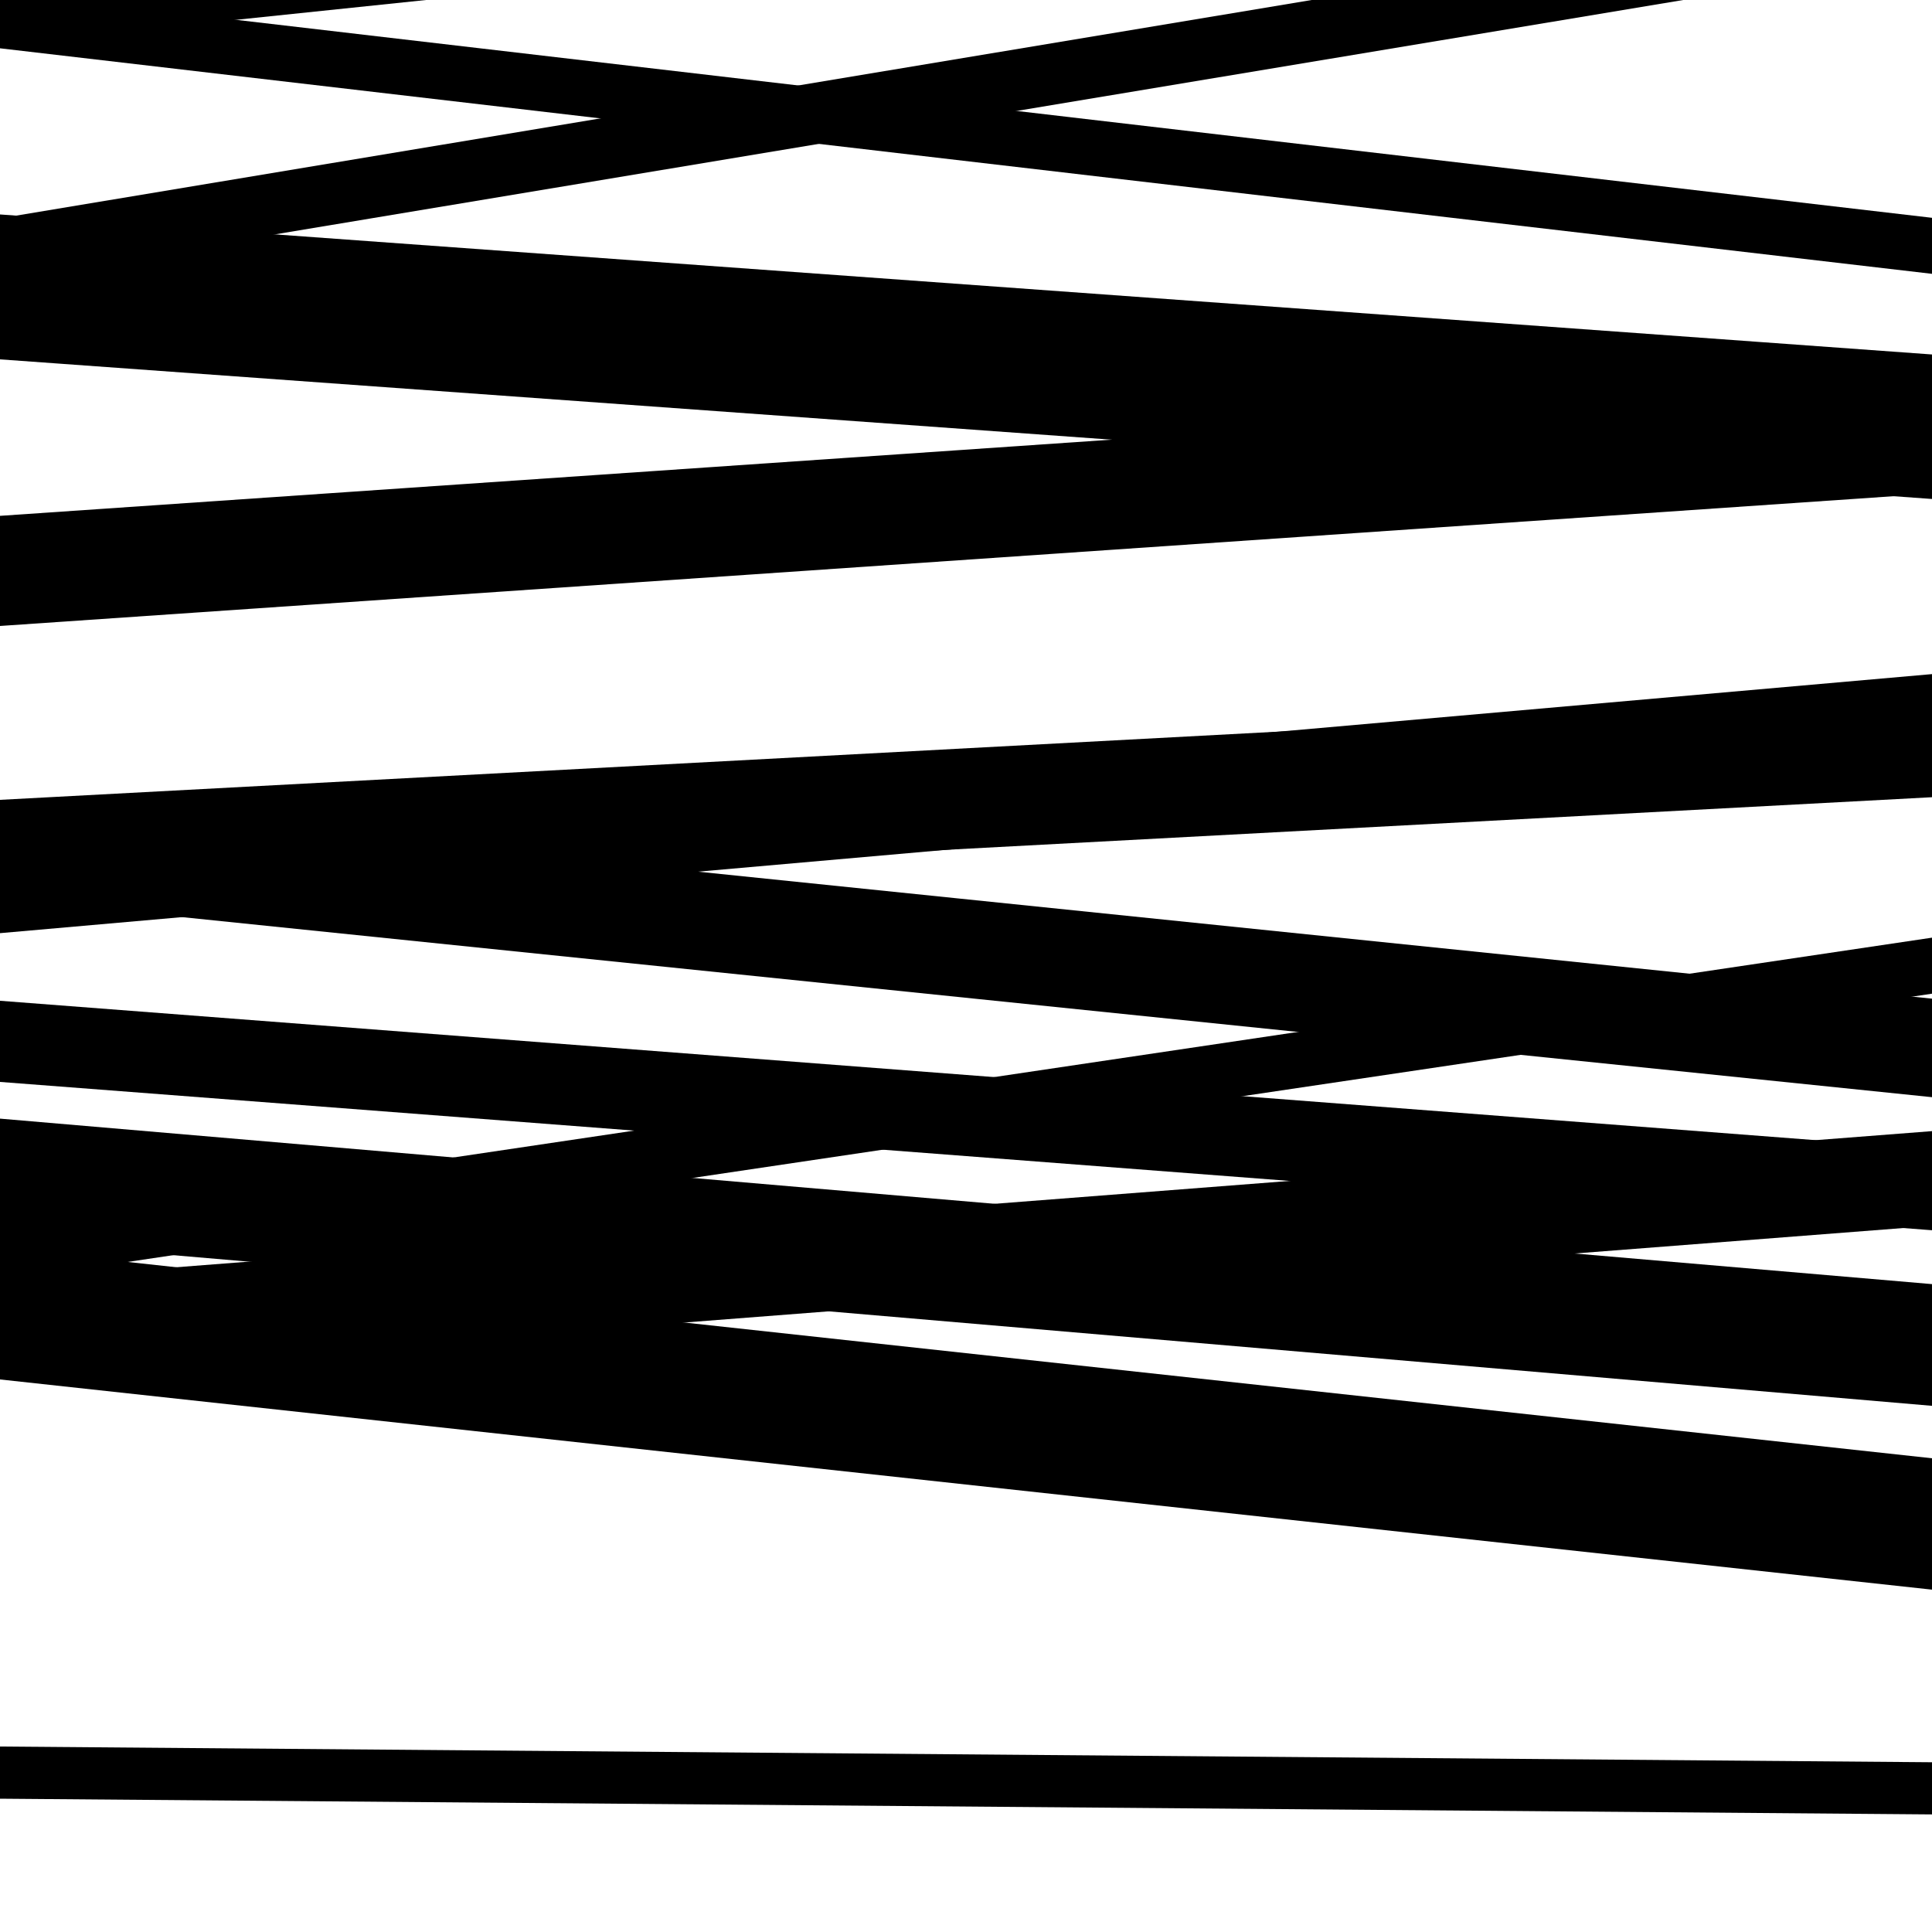<svg viewBox="0 0 1000 1000" height="1000" width="1000" xmlns="http://www.w3.org/2000/svg">
<rect x="0" y="0" width="1000" height="1000" fill="#ffffff"></rect>
<path opacity="0.8" d="M 0 324 L 1000 255.467 L 1000 198.467 L 0 267 Z" fill="hsl(284, 15%, 50%)"></path>
<path opacity="0.8" d="M 0 560 L 1000 636.773 L 1000 594.773 L 0 518 Z" fill="hsl(289, 25%, 70%)"></path>
<path opacity="0.8" d="M 0 714 L 1000 822.799 L 1000 754.799 L 0 646 Z" fill="hsl(294, 30%, 90%)"></path>
<path opacity="0.8" d="M 0 23 L 1000 -81.292 L 1000 -142.292 L 0 -38 Z" fill="hsl(279, 10%, 30%)"></path>
<path opacity="0.8" d="M 0 186 L 1000 258.271 L 1000 188.271 L 0 116 Z" fill="hsl(284, 15%, 50%)"></path>
<path opacity="0.8" d="M 0 465 L 1000 567.901 L 1000 516.901 L 0 414 Z" fill="hsl(289, 25%, 70%)"></path>
<path opacity="0.8" d="M 0 663 L 1000 514.331 L 1000 485.331 L 0 634 Z" fill="hsl(294, 30%, 90%)"></path>
<path opacity="0.8" d="M 0 931 L 1000 939.138 L 1000 912.138 L 0 904 Z" fill="hsl(279, 10%, 30%)"></path>
<path opacity="0.8" d="M 0 145 L 1000 -21.435 L 1000 -53.435 L 0 113 Z" fill="hsl(284, 15%, 50%)"></path>
<path opacity="0.8" d="M 0 466 L 1000 412.634 L 1000 360.634 L 0 414 Z" fill="hsl(289, 25%, 70%)"></path>
<path opacity="0.8" d="M 0 712 L 1000 634.47 L 1000 585.47 L 0 663 Z" fill="hsl(294, 30%, 90%)"></path>
<path opacity="0.8" d="M 0 25 L 1000 141.739 L 1000 112.739 L 0 -4 Z" fill="hsl(279, 10%, 30%)"></path>
<path opacity="0.8" d="M 0 177 L 1000 249.475 L 1000 183.475 L 0 111 Z" fill="hsl(284, 15%, 50%)"></path>
<path opacity="0.8" d="M 0 483 L 1000 394.915 L 1000 348.915 L 0 437 Z" fill="hsl(289, 25%, 70%)"></path>
<path opacity="0.8" d="M 0 642 L 1000 727.656 L 1000 664.656 L 0 579 Z" fill="hsl(294, 30%, 90%)"></path>
</svg>